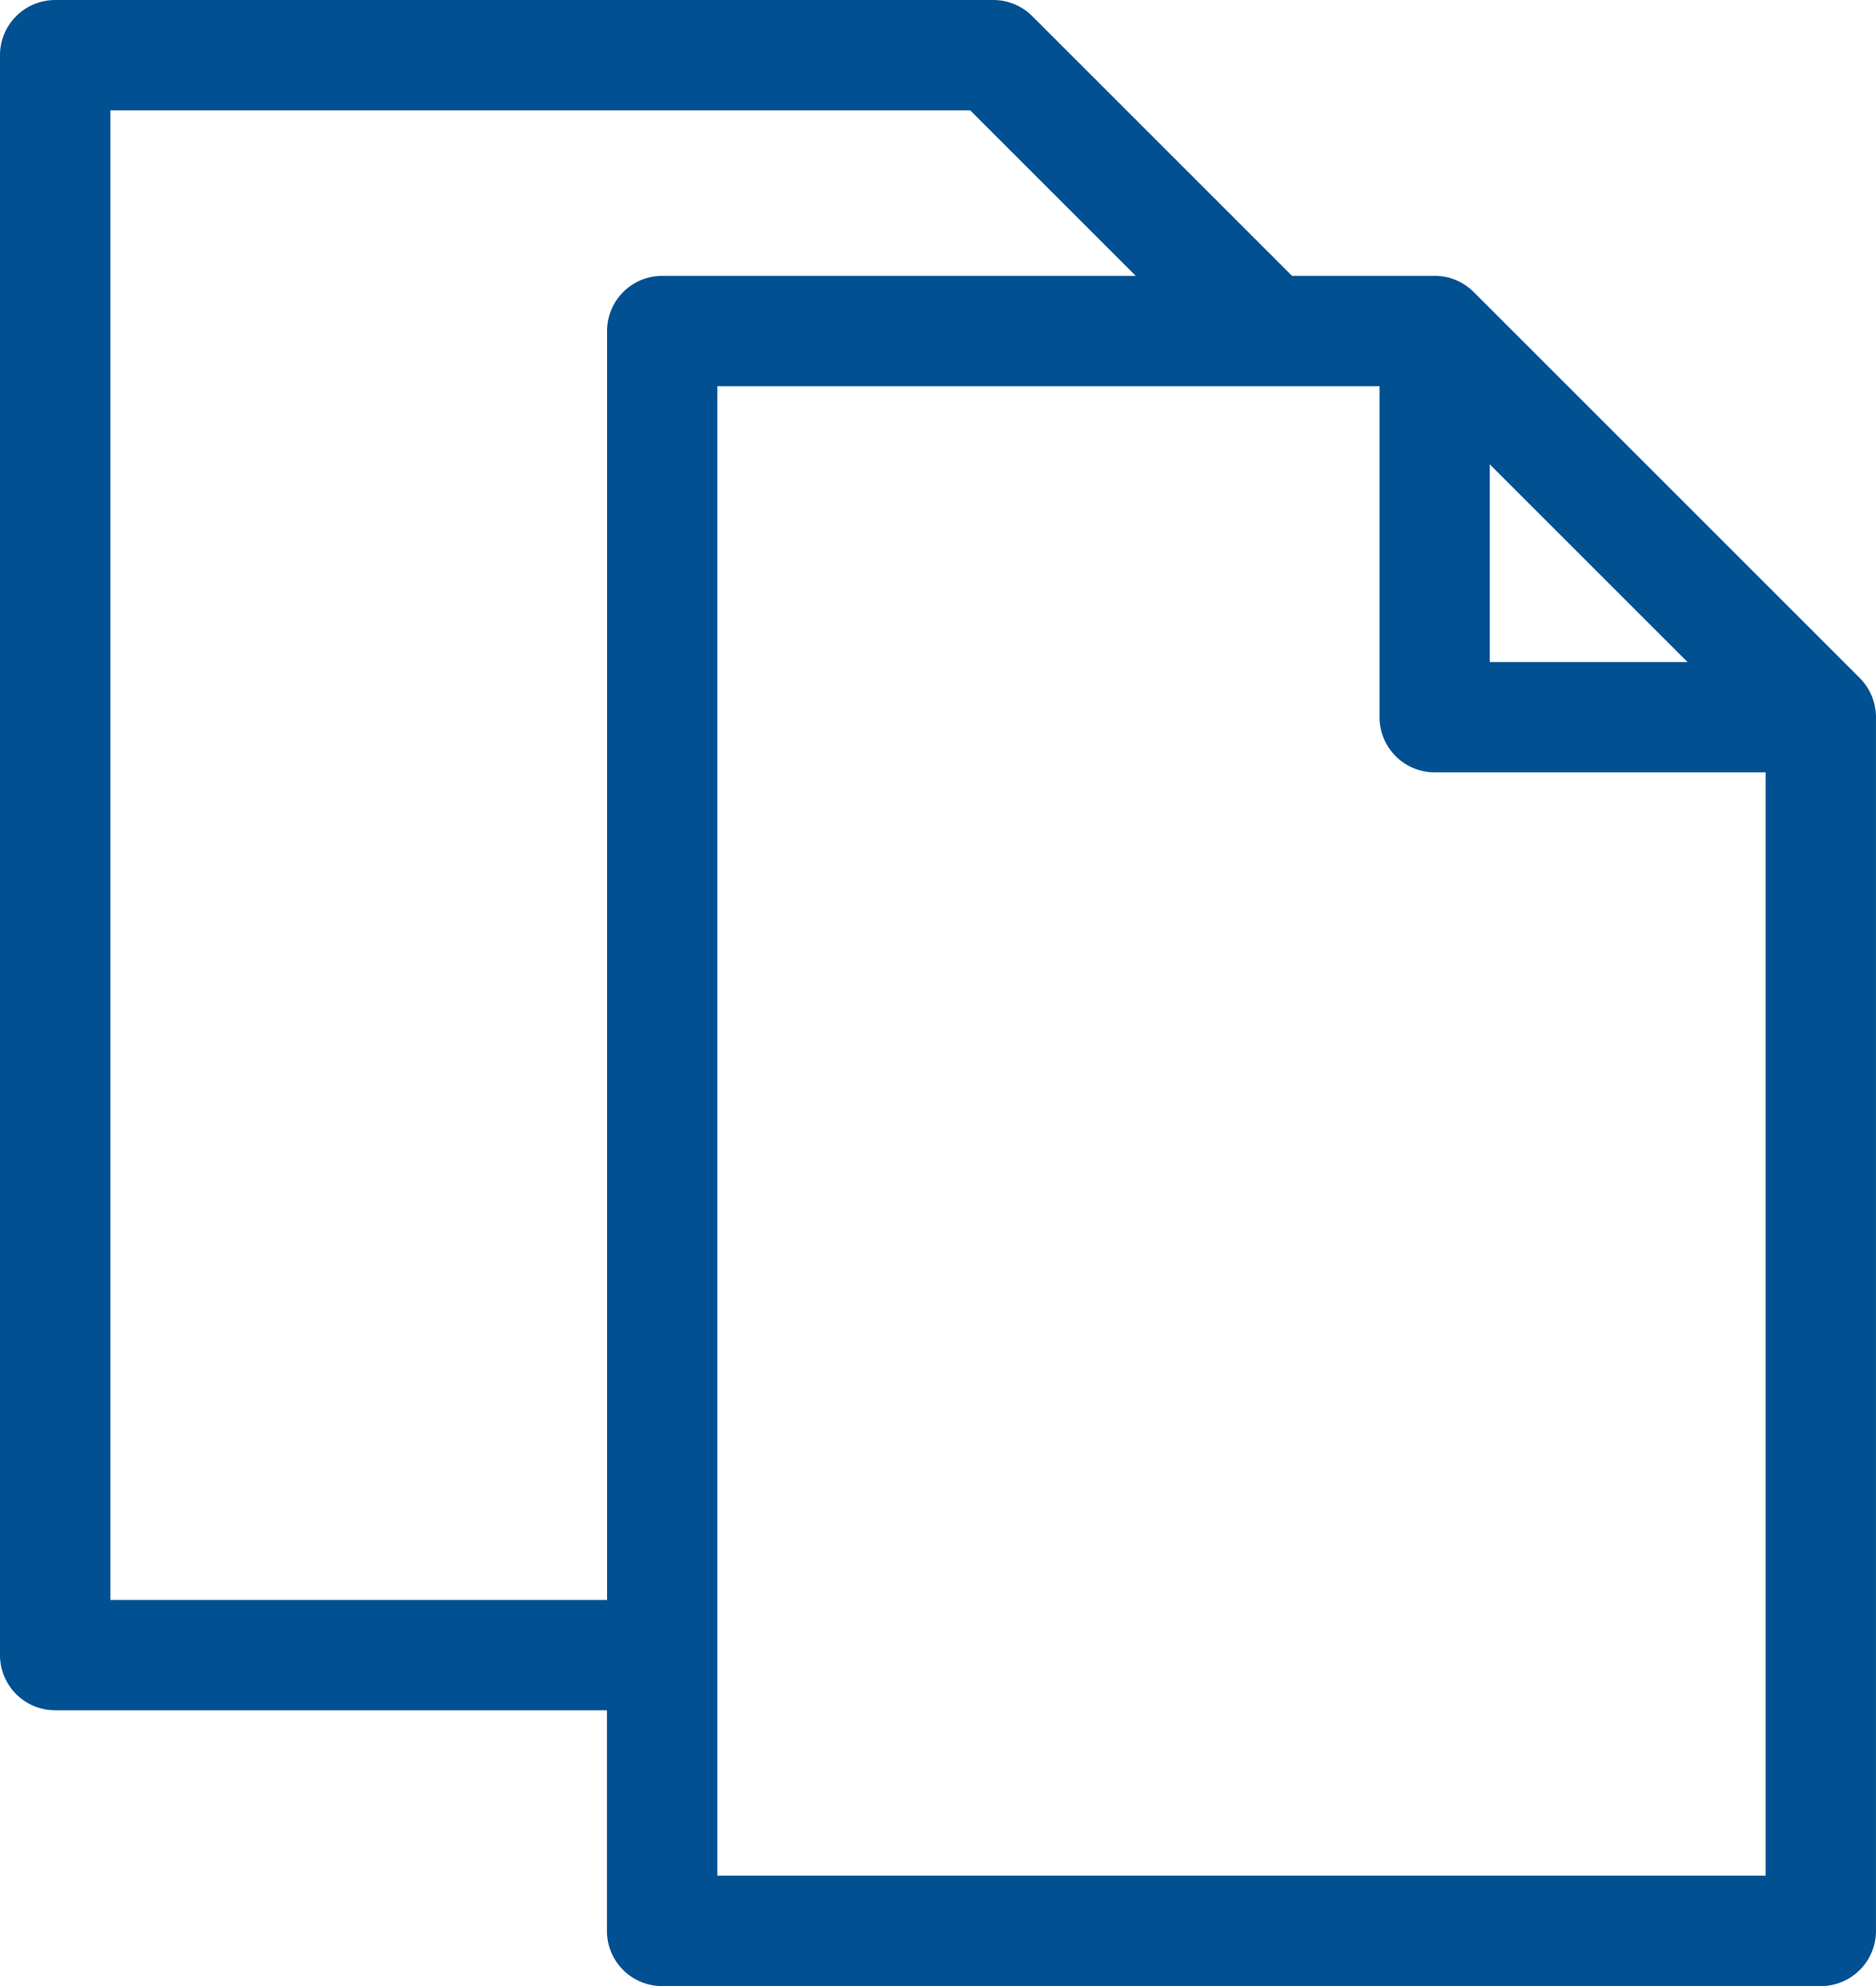 <svg xmlns="http://www.w3.org/2000/svg" width="76.203" height="80.685">
  <path fill="#005092" d="M76.032 28.276a2.342 2.342 0 0 0-.484-.726L59.859 11.861a2.241 2.241 0 0 0-.726-.484 2.169 2.169 0 0 0-.861-.17h-5.791L41.929.655a2.231 2.231 0 0 0-1.587-.654h-38.1A2.242 2.242 0 0 0 0 2.241v65a2.242 2.242 0 0 0 2.241 2.241h22.413v8.965a2.242 2.242 0 0 0 2.241 2.241h47.066a2.242 2.242 0 0 0 2.241-2.241V29.136a2.337 2.337 0 0 0-.17-.86Zm-15.518-9.413 8.033 8.033h-8.033ZM4.483 65V4.483H39.41l6.724 6.724H26.9a2.242 2.242 0 0 0-2.241 2.241V65Zm24.653 11.2V15.689h26.9v13.448a2.242 2.242 0 0 0 2.241 2.241H71.72V76.2Z" />
</svg>
